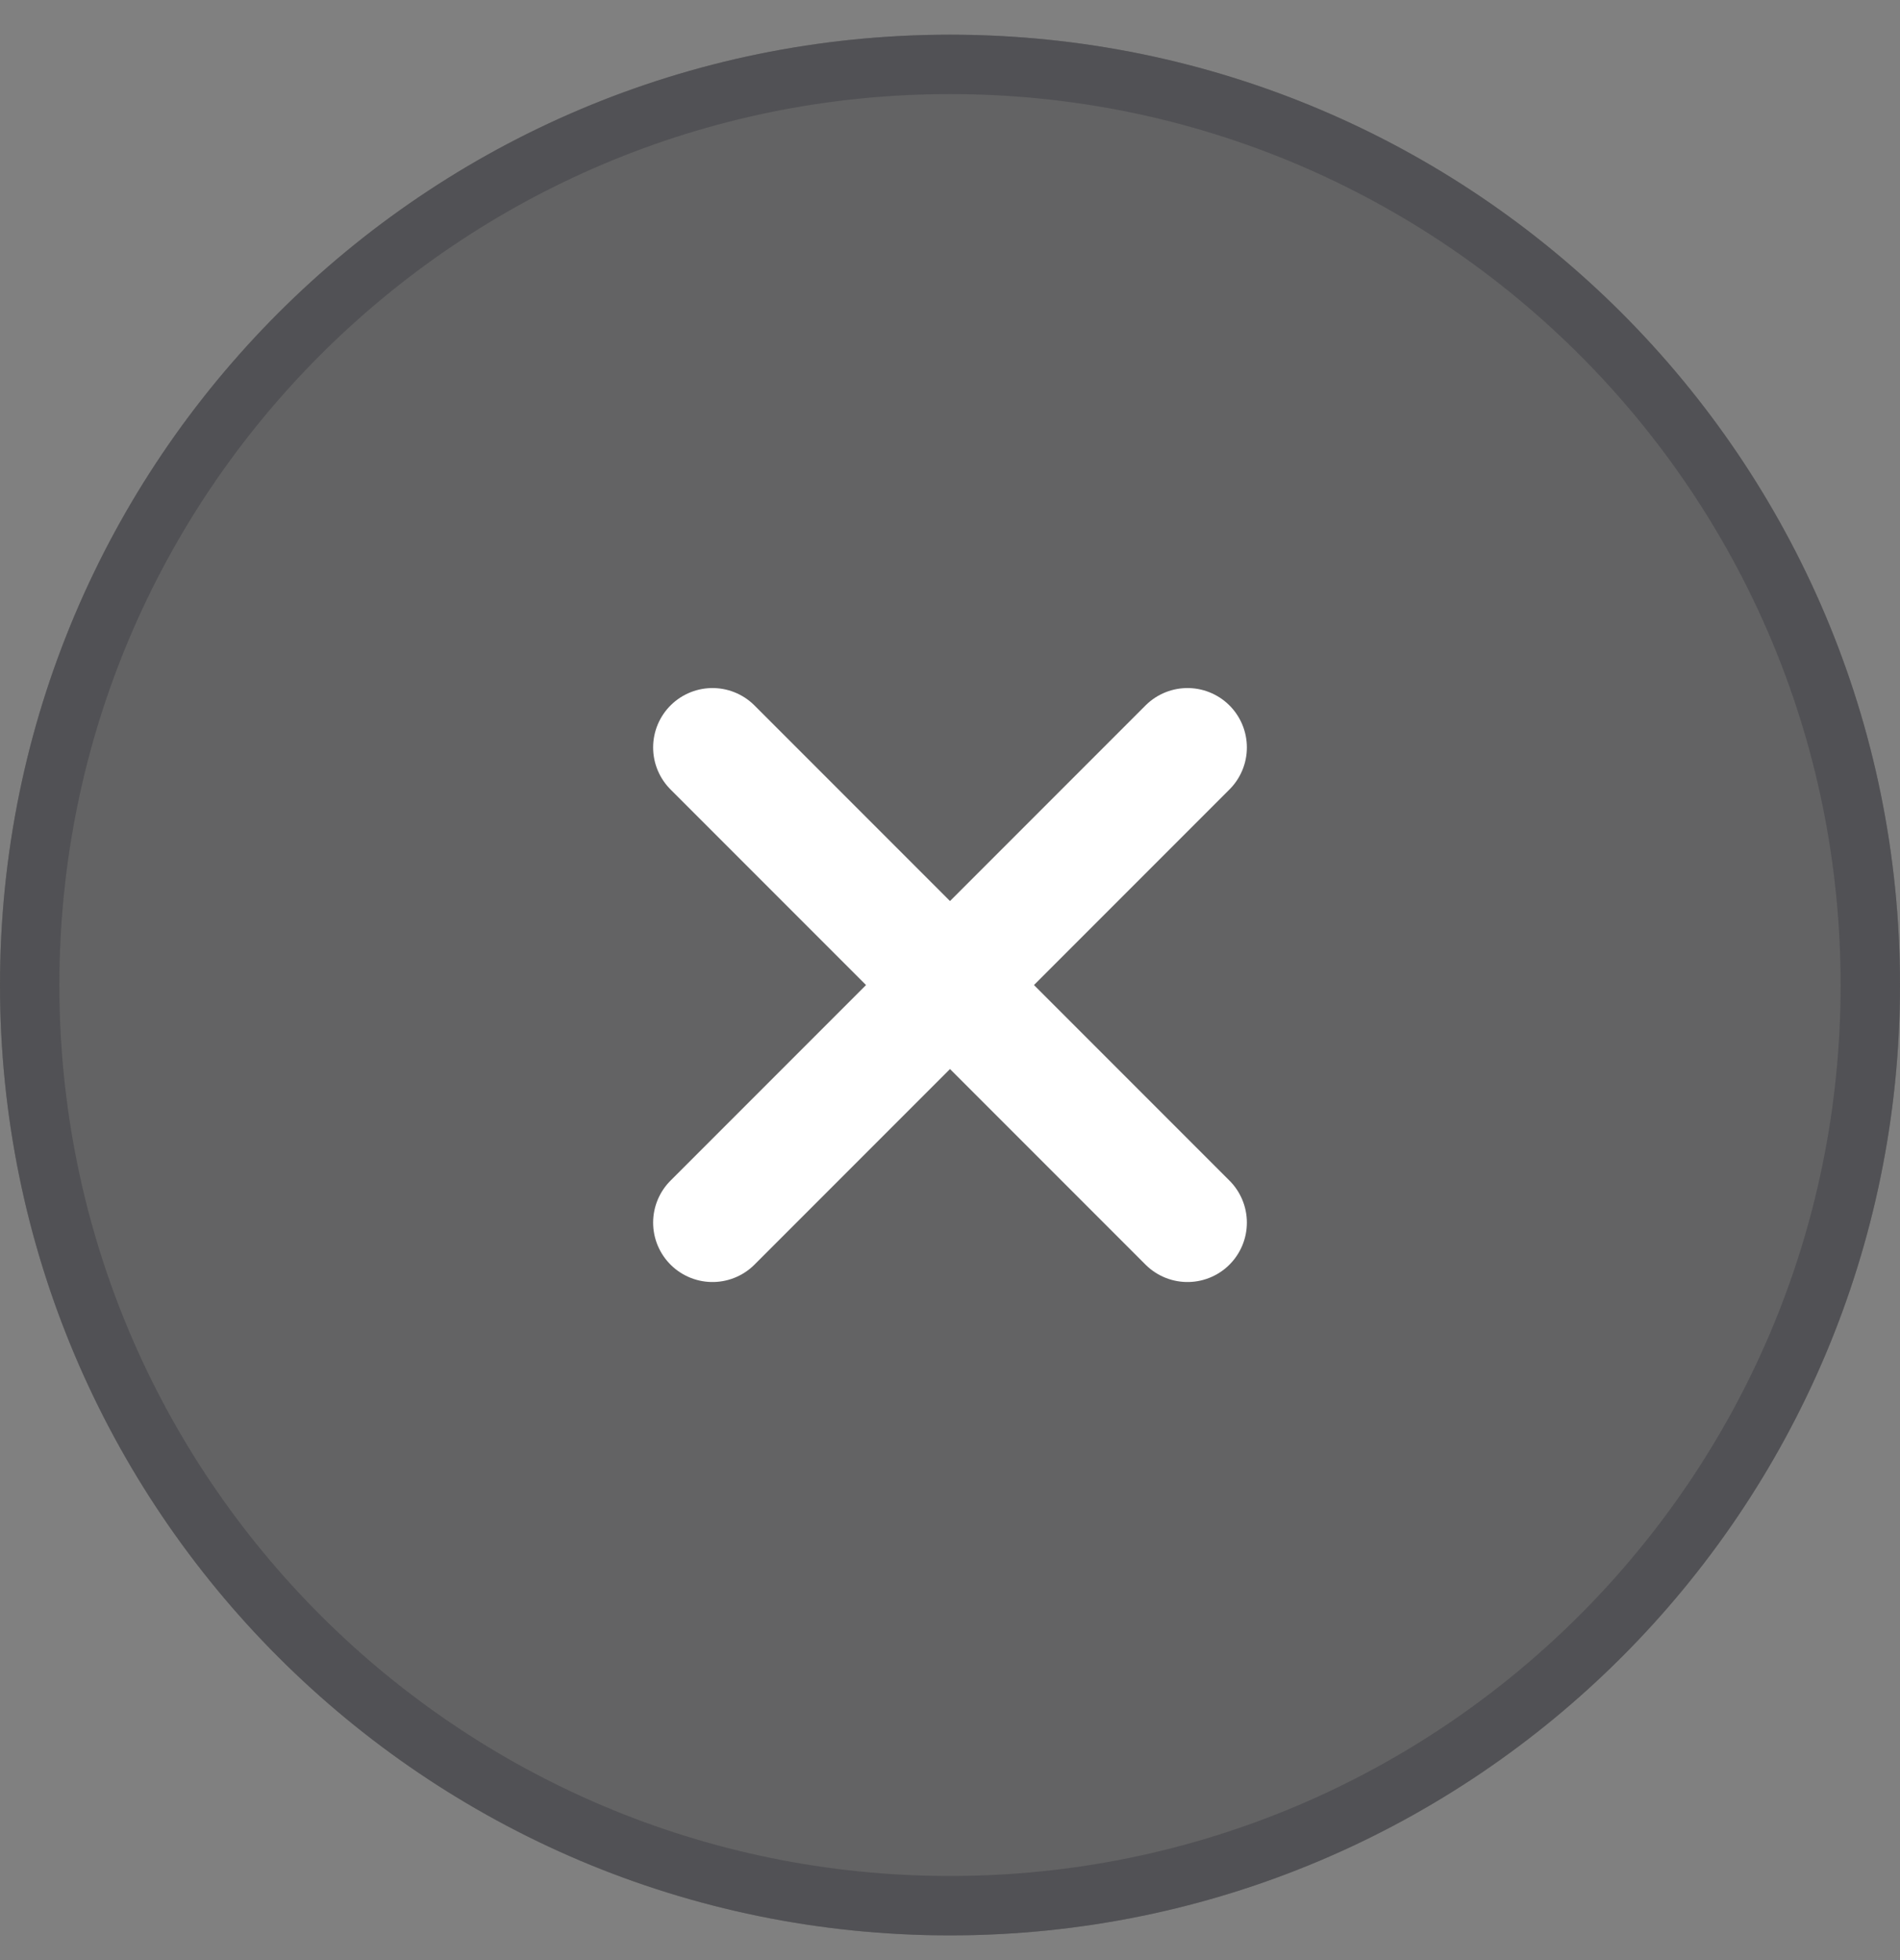 <svg width="32" height="33" viewBox="0 0 32 33" fill="none" xmlns="http://www.w3.org/2000/svg"><rect x="0" y="0" width="32" height="33" fill="#808080" stroke="none"/><path d="M0 16.584c0-8.837 7.163-16 16-16s16 7.163 16 16-7.163 16-16 16-16-7.164-16-16z" fill="#1E1F24" fill-opacity=".3"/><path d="M.5 16.584c0-8.56 6.94-15.5 15.5-15.5 8.56 0 15.5 6.94 15.5 15.5 0 8.56-6.94 15.5-15.5 15.5-8.56 0-15.5-6.94-15.5-15.5z" stroke="#49494E" stroke-opacity=".1"/><path d="M.5 16.584c0-8.56 6.94-15.5 15.5-15.5 8.56 0 15.5 6.94 15.5 15.5 0 8.56-6.94 15.5-15.5 15.5-8.56 0-15.5-6.94-15.5-15.5z" stroke="#49494E" stroke-opacity=".6"/><path d="M20 12.584l-8 8m0-8l8 8" stroke="#fff" stroke-width="2" stroke-linecap="round" stroke-linejoin="round"/></svg>